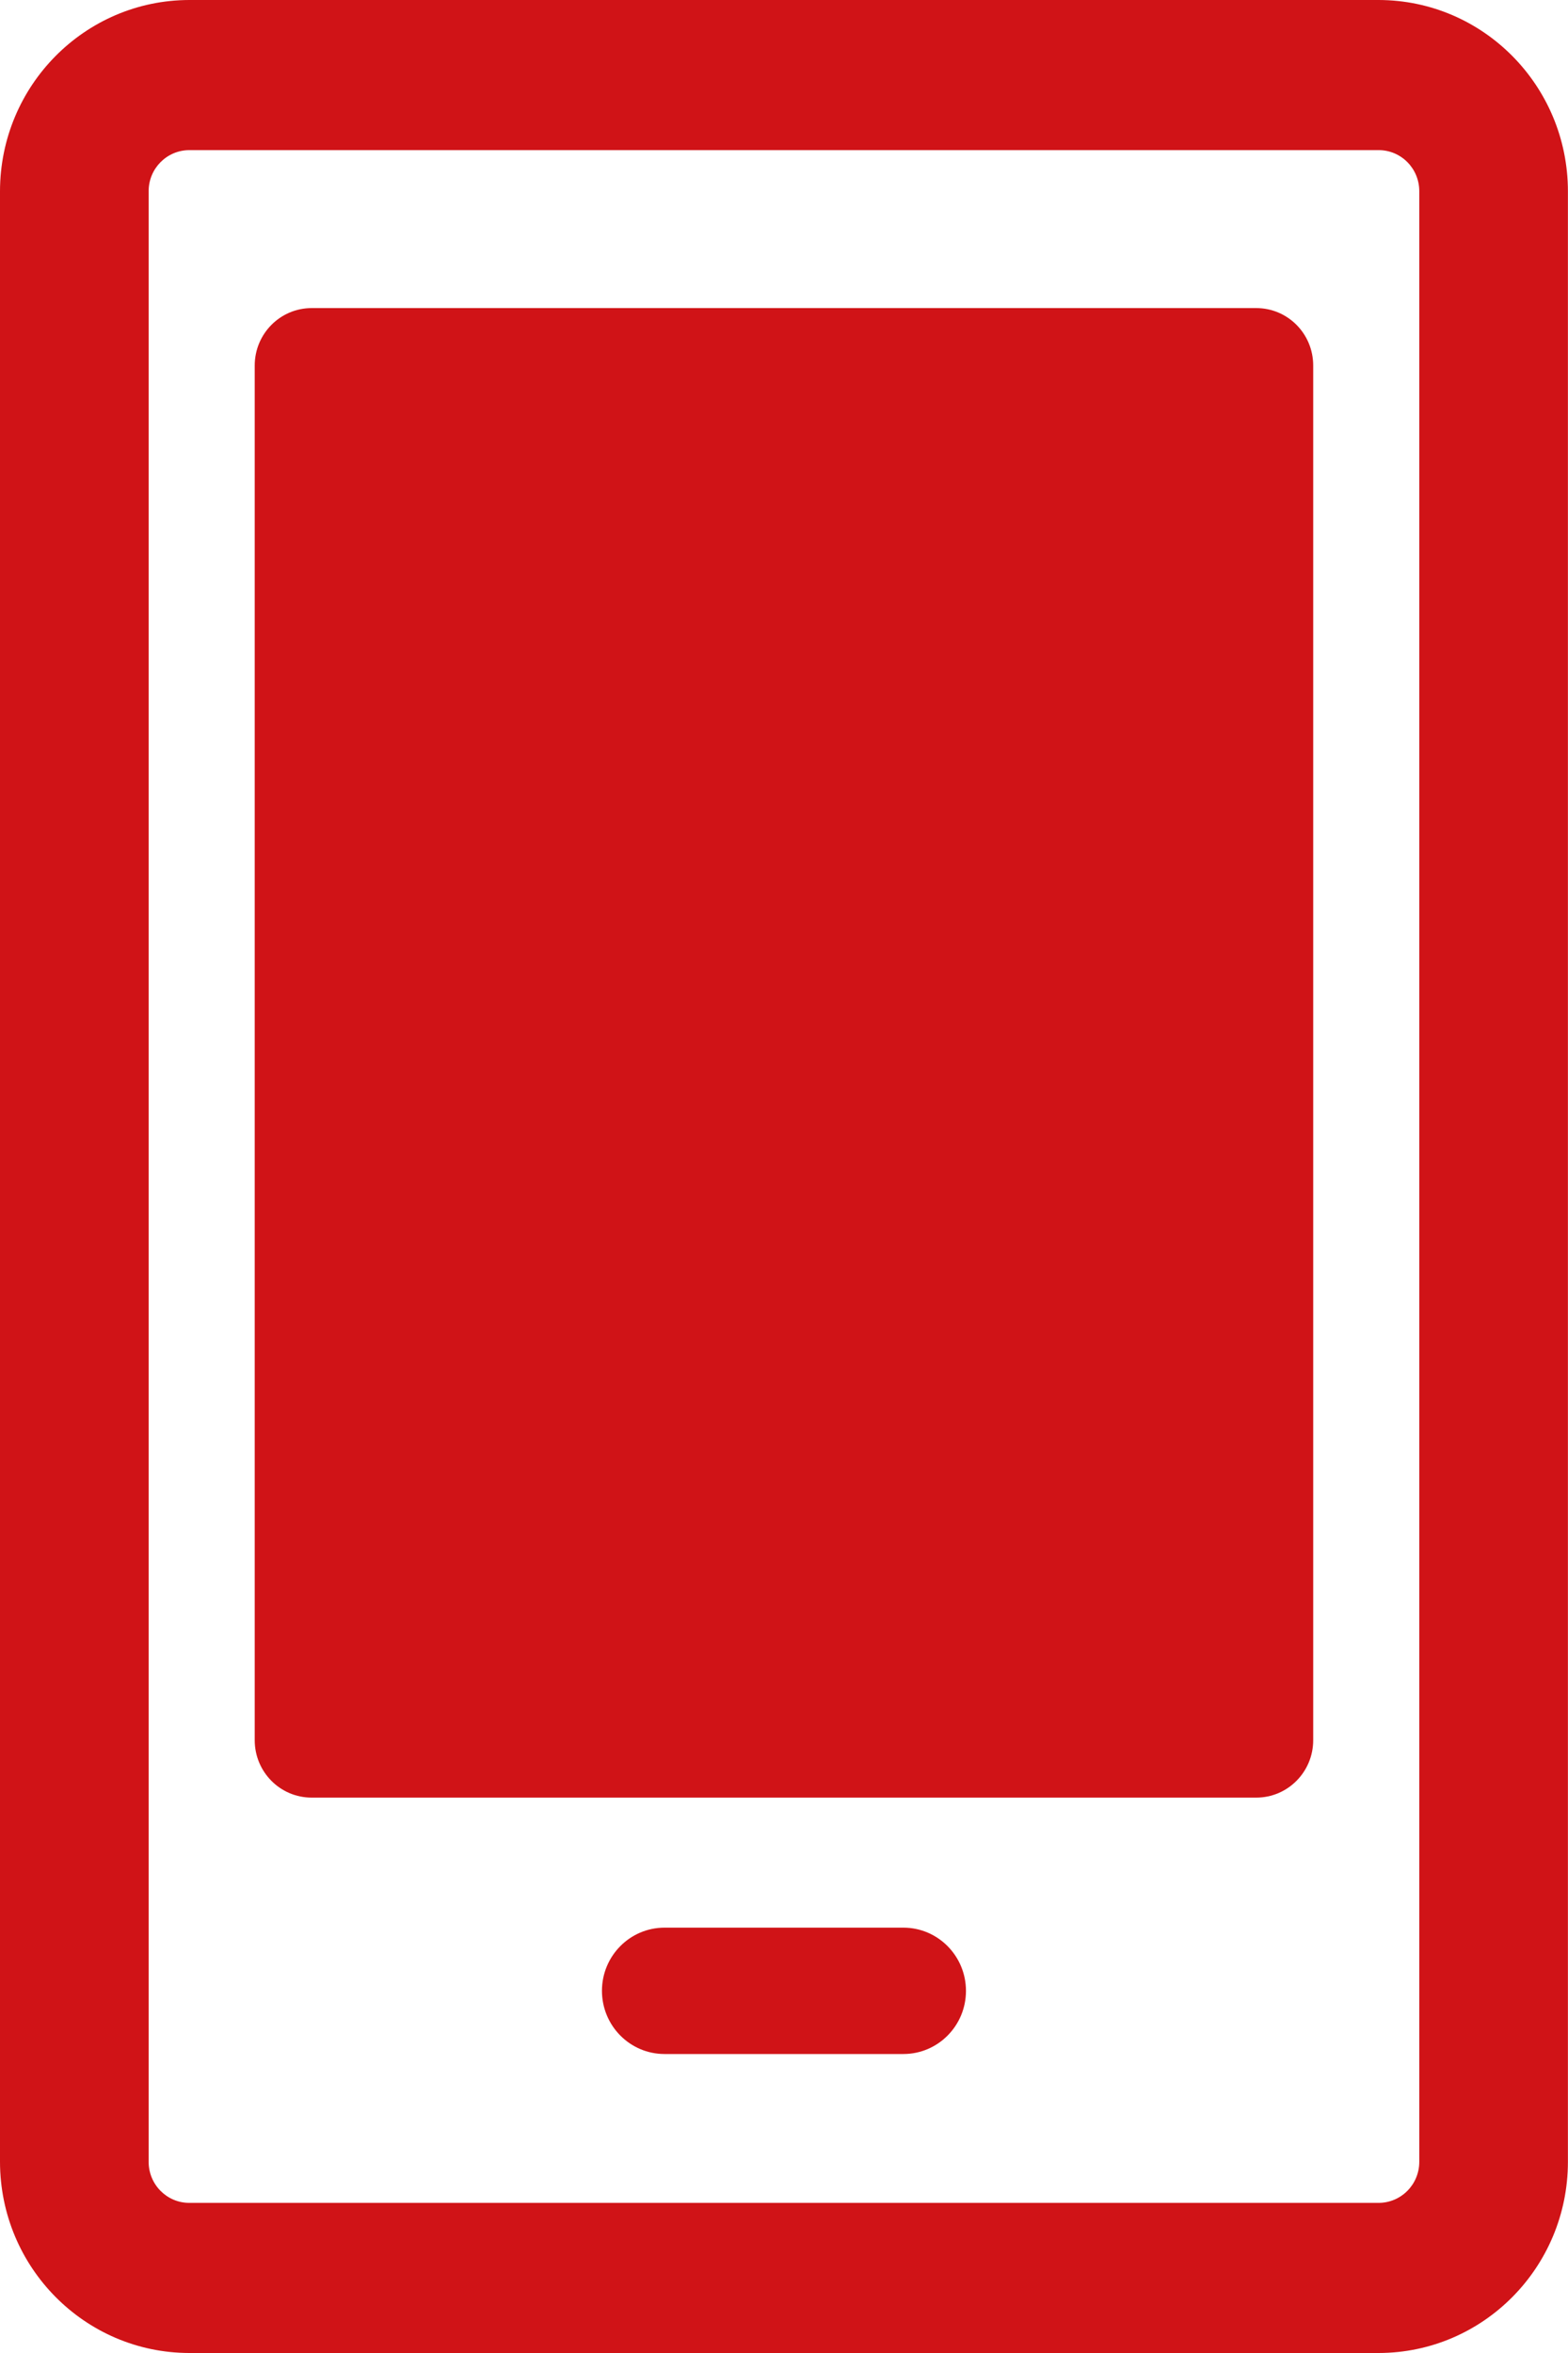 <?xml version="1.0" encoding="UTF-8"?><svg id="a" xmlns="http://www.w3.org/2000/svg" width="20" height="30" viewBox="0 0 20 30"><defs><style>.b{fill:#d01317;}</style></defs><path class="b" d="M11.523,24.577h-3.047c-.441,0-.798,.361-.798,.805-0,.445,.357,.806,.798,.806h3.047c.441-0,.798-.361,.798-.805s-.357-.806-.798-.806Z"/><path class="b" d="M16.025,3.928H3.975c-.401,0-.726,.328-.726,.732V22.187c0,.405,.325,.732,.726,.732h12.049c.401,0,.726-.328,.726-.732V4.66c0-.405-.325-.732-.726-.732Z"/><path class="b" d="M2.414,0C1.082,.002,.002,1.092,0,2.437V27.563c.002,1.345,1.082,2.435,2.414,2.437h15.171c1.333-.002,2.413-1.092,2.414-2.437V2.437c-.002-1.345-1.082-2.435-2.414-2.437H2.414Zm15.689,2.437V27.563c-0,.289-.232,.522-.518,.523H2.414c-.286-0-.518-.234-.518-.523V2.437c0-.289,.232-.522,.518-.523h15.171c.286,0,.518,.234,.518,.523Z"/></svg>